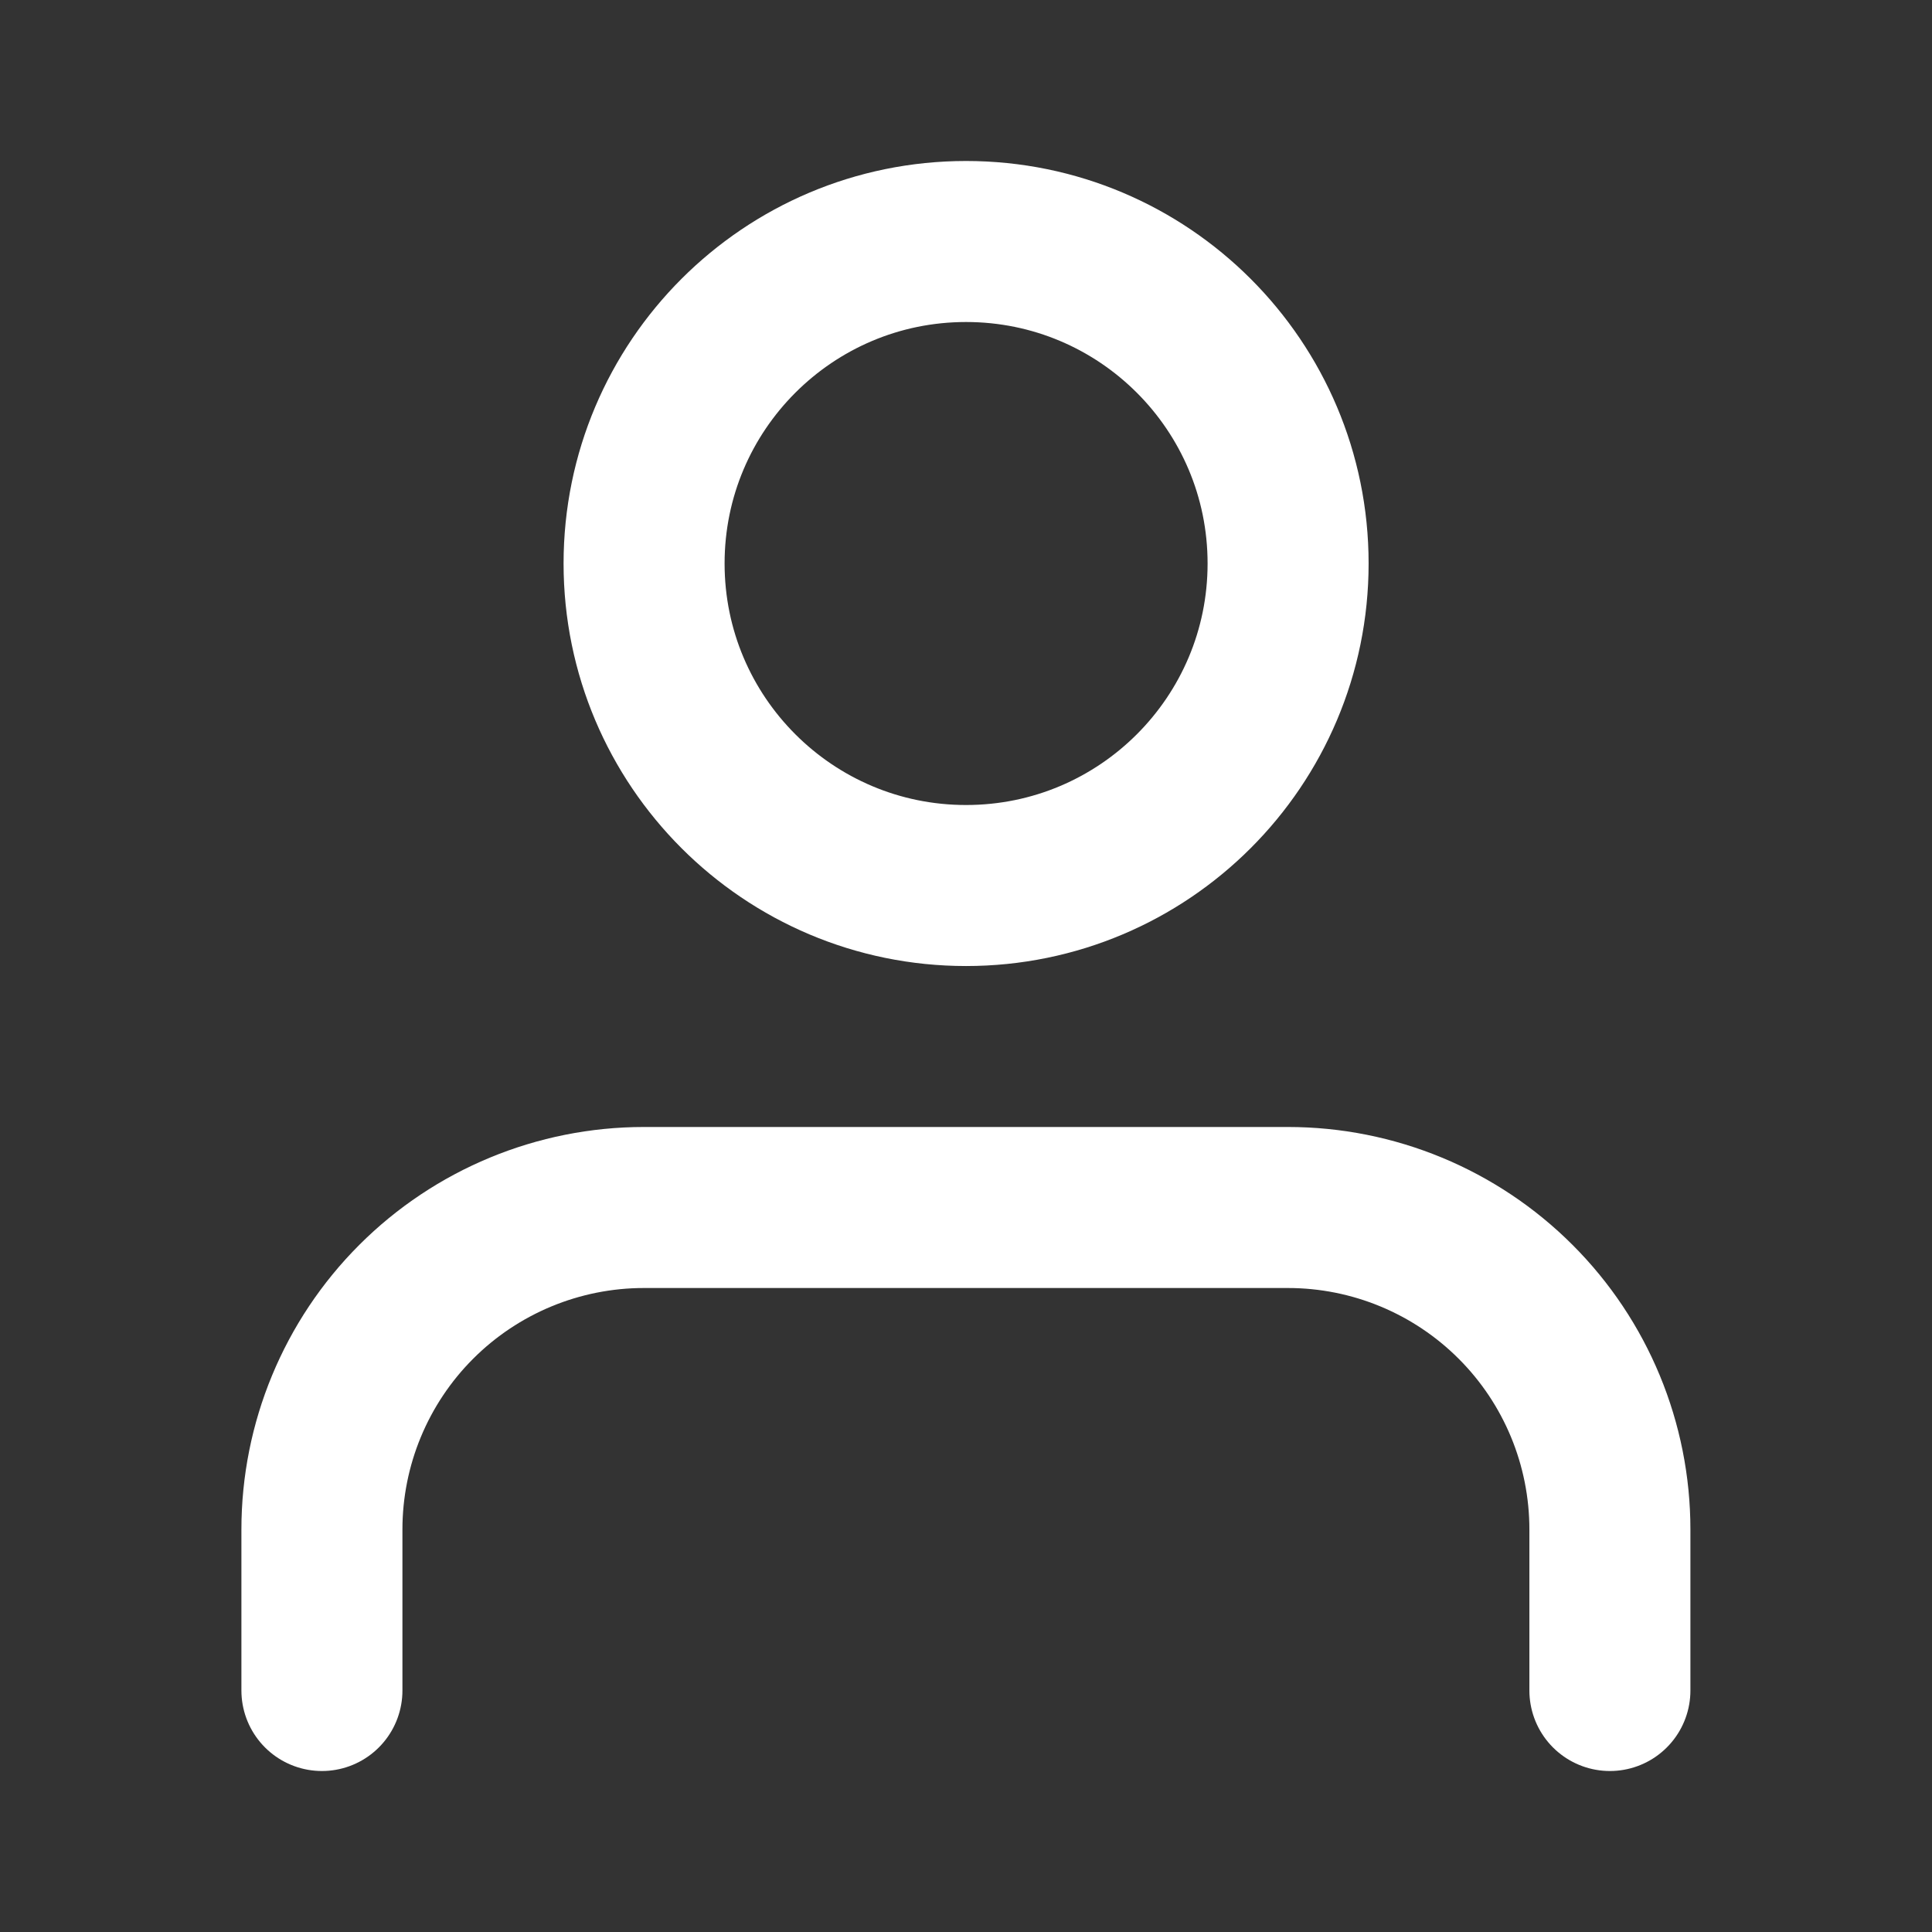 <?xml version="1.0" encoding="UTF-8"?>
<svg xmlns="http://www.w3.org/2000/svg" width="32" height="32" viewBox="0 0 32 32" fill="none">
  <rect x="0" y="0" width="32" height="32" fill="#333333" stroke="none"/>
  <g id="Icon">
    <path id="Vector" d="M26.665 28V25.333C26.665 23.919 26.104 22.562 25.103 21.562C24.103 20.562 22.747 20 21.332 20H10.665C9.251 20 7.894 20.562 6.894 21.562C5.894 22.562 5.332 23.919 5.332 25.333V28" stroke="white" stroke-width="2.667" stroke-linecap="round" stroke-linejoin="round"></path>
    <path id="Vector_2" d="M16.001 14.667C18.947 14.667 21.335 12.279 21.335 9.333C21.335 6.388 18.947 4 16.001 4C13.056 4 10.668 6.388 10.668 9.333C10.668 12.279 13.056 14.667 16.001 14.667Z" stroke="white" stroke-width="2.667" stroke-linecap="round" stroke-linejoin="round"></path>
  </g>
</svg>
